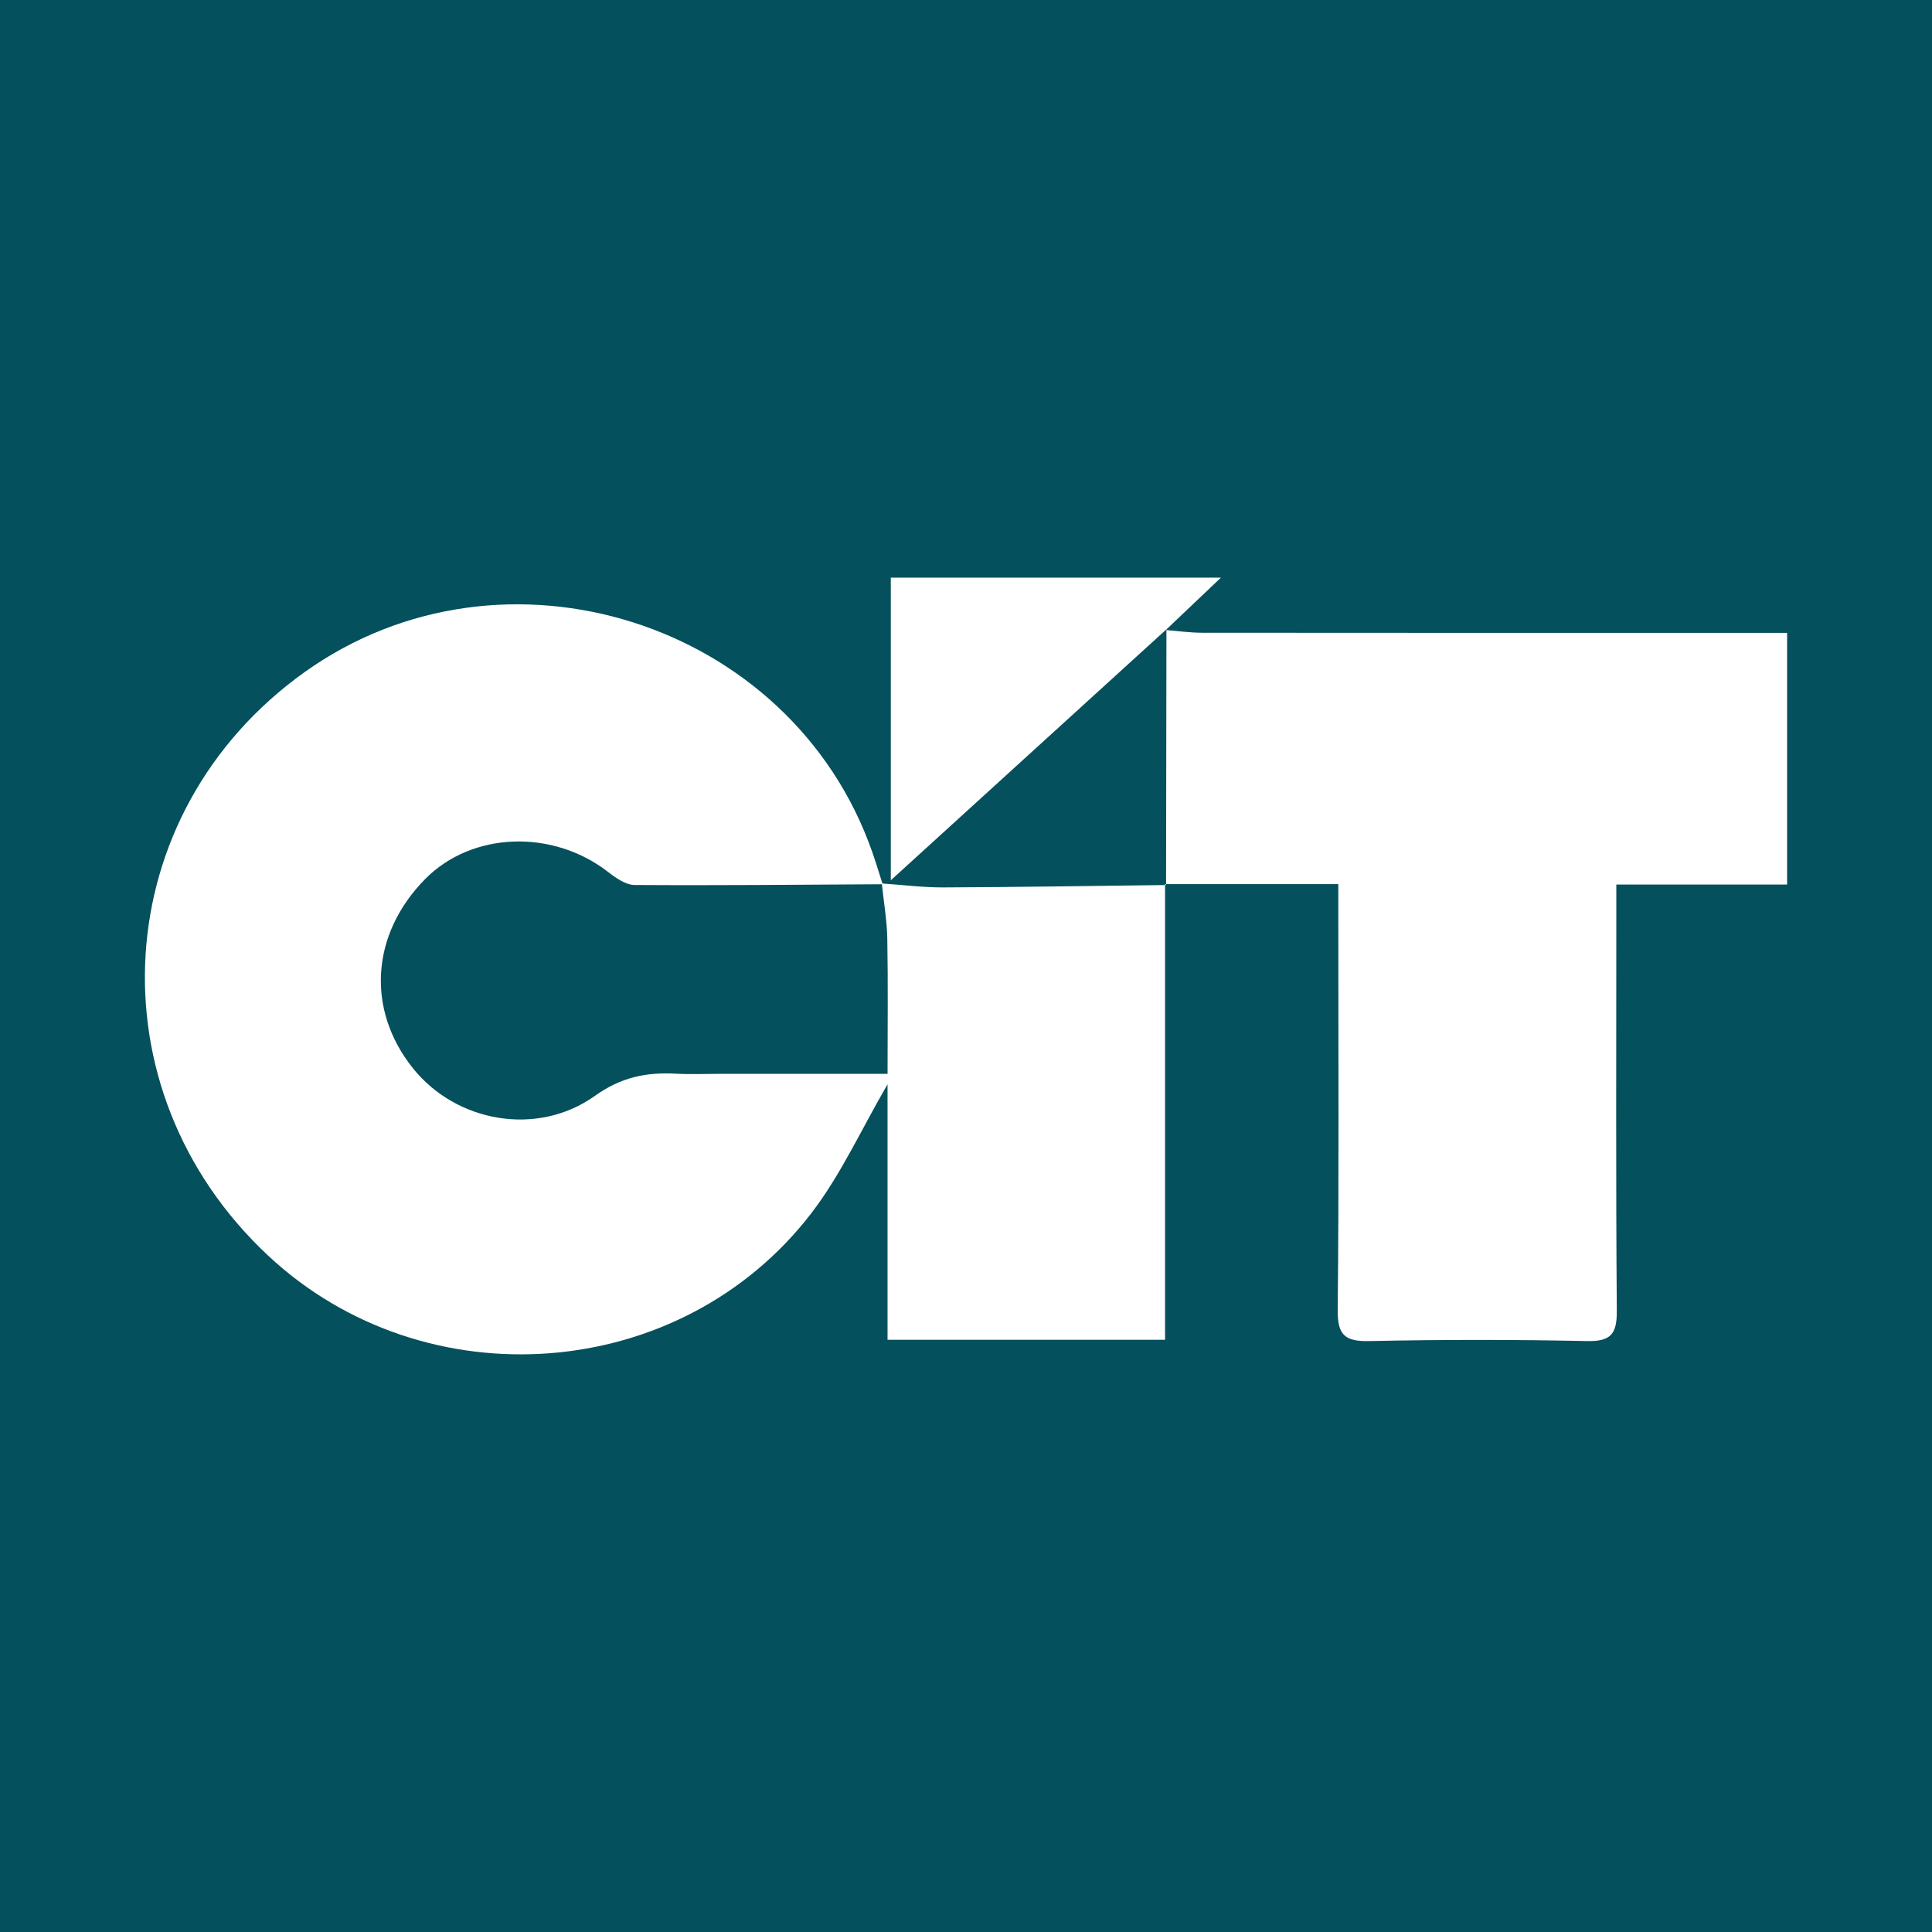 <?xml version="1.0" encoding="utf-8"?>
<!-- Generator: Adobe Illustrator 17.0.0, SVG Export Plug-In . SVG Version: 6.00 Build 0)  -->
<!DOCTYPE svg PUBLIC "-//W3C//DTD SVG 1.1//EN" "http://www.w3.org/Graphics/SVG/1.1/DTD/svg11.dtd">
<svg version="1.1" id="Layer_1" xmlns="http://www.w3.org/2000/svg" xmlns:xlink="http://www.w3.org/1999/xlink" x="0px" y="0px"
	 width="200px" height="200px" viewBox="0 0 200 200" enable-background="new 0 0 200 200" xml:space="preserve">
<rect fill="#04505C" width="200" height="200"/>
<g>
	<path fill="#FFFFFF" d="M91.283,91.454c2.125,0.145,4.251,0.42,6.376,0.412c7.683-0.031,15.366-0.158,23.051-0.247
		c0.002,0.001-0.103-0.095-0.103-0.095c0,15.668,0,31.335,0,47.171c-9.676,0-18.973,0-28.729,0c0-8.895,0-17.664,0-26.446
		c-2.693,4.618-4.819,9.343-7.89,13.343c-13.524,17.617-39.98,19.572-56.223,4.396C9.326,112.76,11.107,84.168,31.527,69.582
		c20.599-14.713,50.412-5.268,58.771,18.625c0.385,1.099,0.715,2.217,1.075,3.33c-8.558,0.048-17.122,0.135-25.684,0.077
		c-0.918-0.006-1.936-0.725-2.73-1.342C57.204,85.801,48.847,86.095,44.012,91c-5.604,5.685-6.119,13.487-1.291,19.553
		c4.481,5.63,12.886,7.161,18.877,2.882c2.699-1.928,5.305-2.452,8.356-2.288c1.553,0.083,3.114,0.015,4.672,0.015
		c5.627,0,11.255,0,17.254,0c0-4.87,0.057-9.427-0.027-13.981C91.817,95.268,91.482,93.362,91.283,91.454z"/>
	<path fill="#FFFFFF" d="M120.676,65.223c1.256,0.097,2.512,0.277,3.769,0.279c19.012,0.018,38.024,0.013,57.037,0.013
		c1.139,0,2.277,0,3.519,0c0,8.856,0,17.287,0,26.054c-5.889,0-11.592,0-17.68,0c0,1.467,0,2.602,0,3.737
		c0,13.455-0.053,26.91,0.05,40.364c0.018,2.372-0.566,3.21-3.067,3.157c-7.504-0.158-15.016-0.161-22.52,0.001
		c-2.532,0.055-3.333-0.581-3.306-3.226c0.138-13.356,0.064-26.714,0.063-40.071c0-1.162,0-2.324,0-4.005
		c-6.119,0-12.024,0-17.931-0.001c-0.002-0.001,0.103,0.095,0.101,0.094c0.011-8.824,0.025-17.646,0.038-26.469L120.676,65.223z"/>
	<path fill="#FFFFFF" d="M120.748,65.149c-9.368,8.529-18.736,17.057-28.533,25.977c0-10.696,0-20.905,0-31.328
		c11.212,0,22.44,0,34.176,0c-2.112,2.006-3.913,3.717-5.715,5.426C120.676,65.223,120.748,65.149,120.748,65.149z"/>
</g>
</svg>
